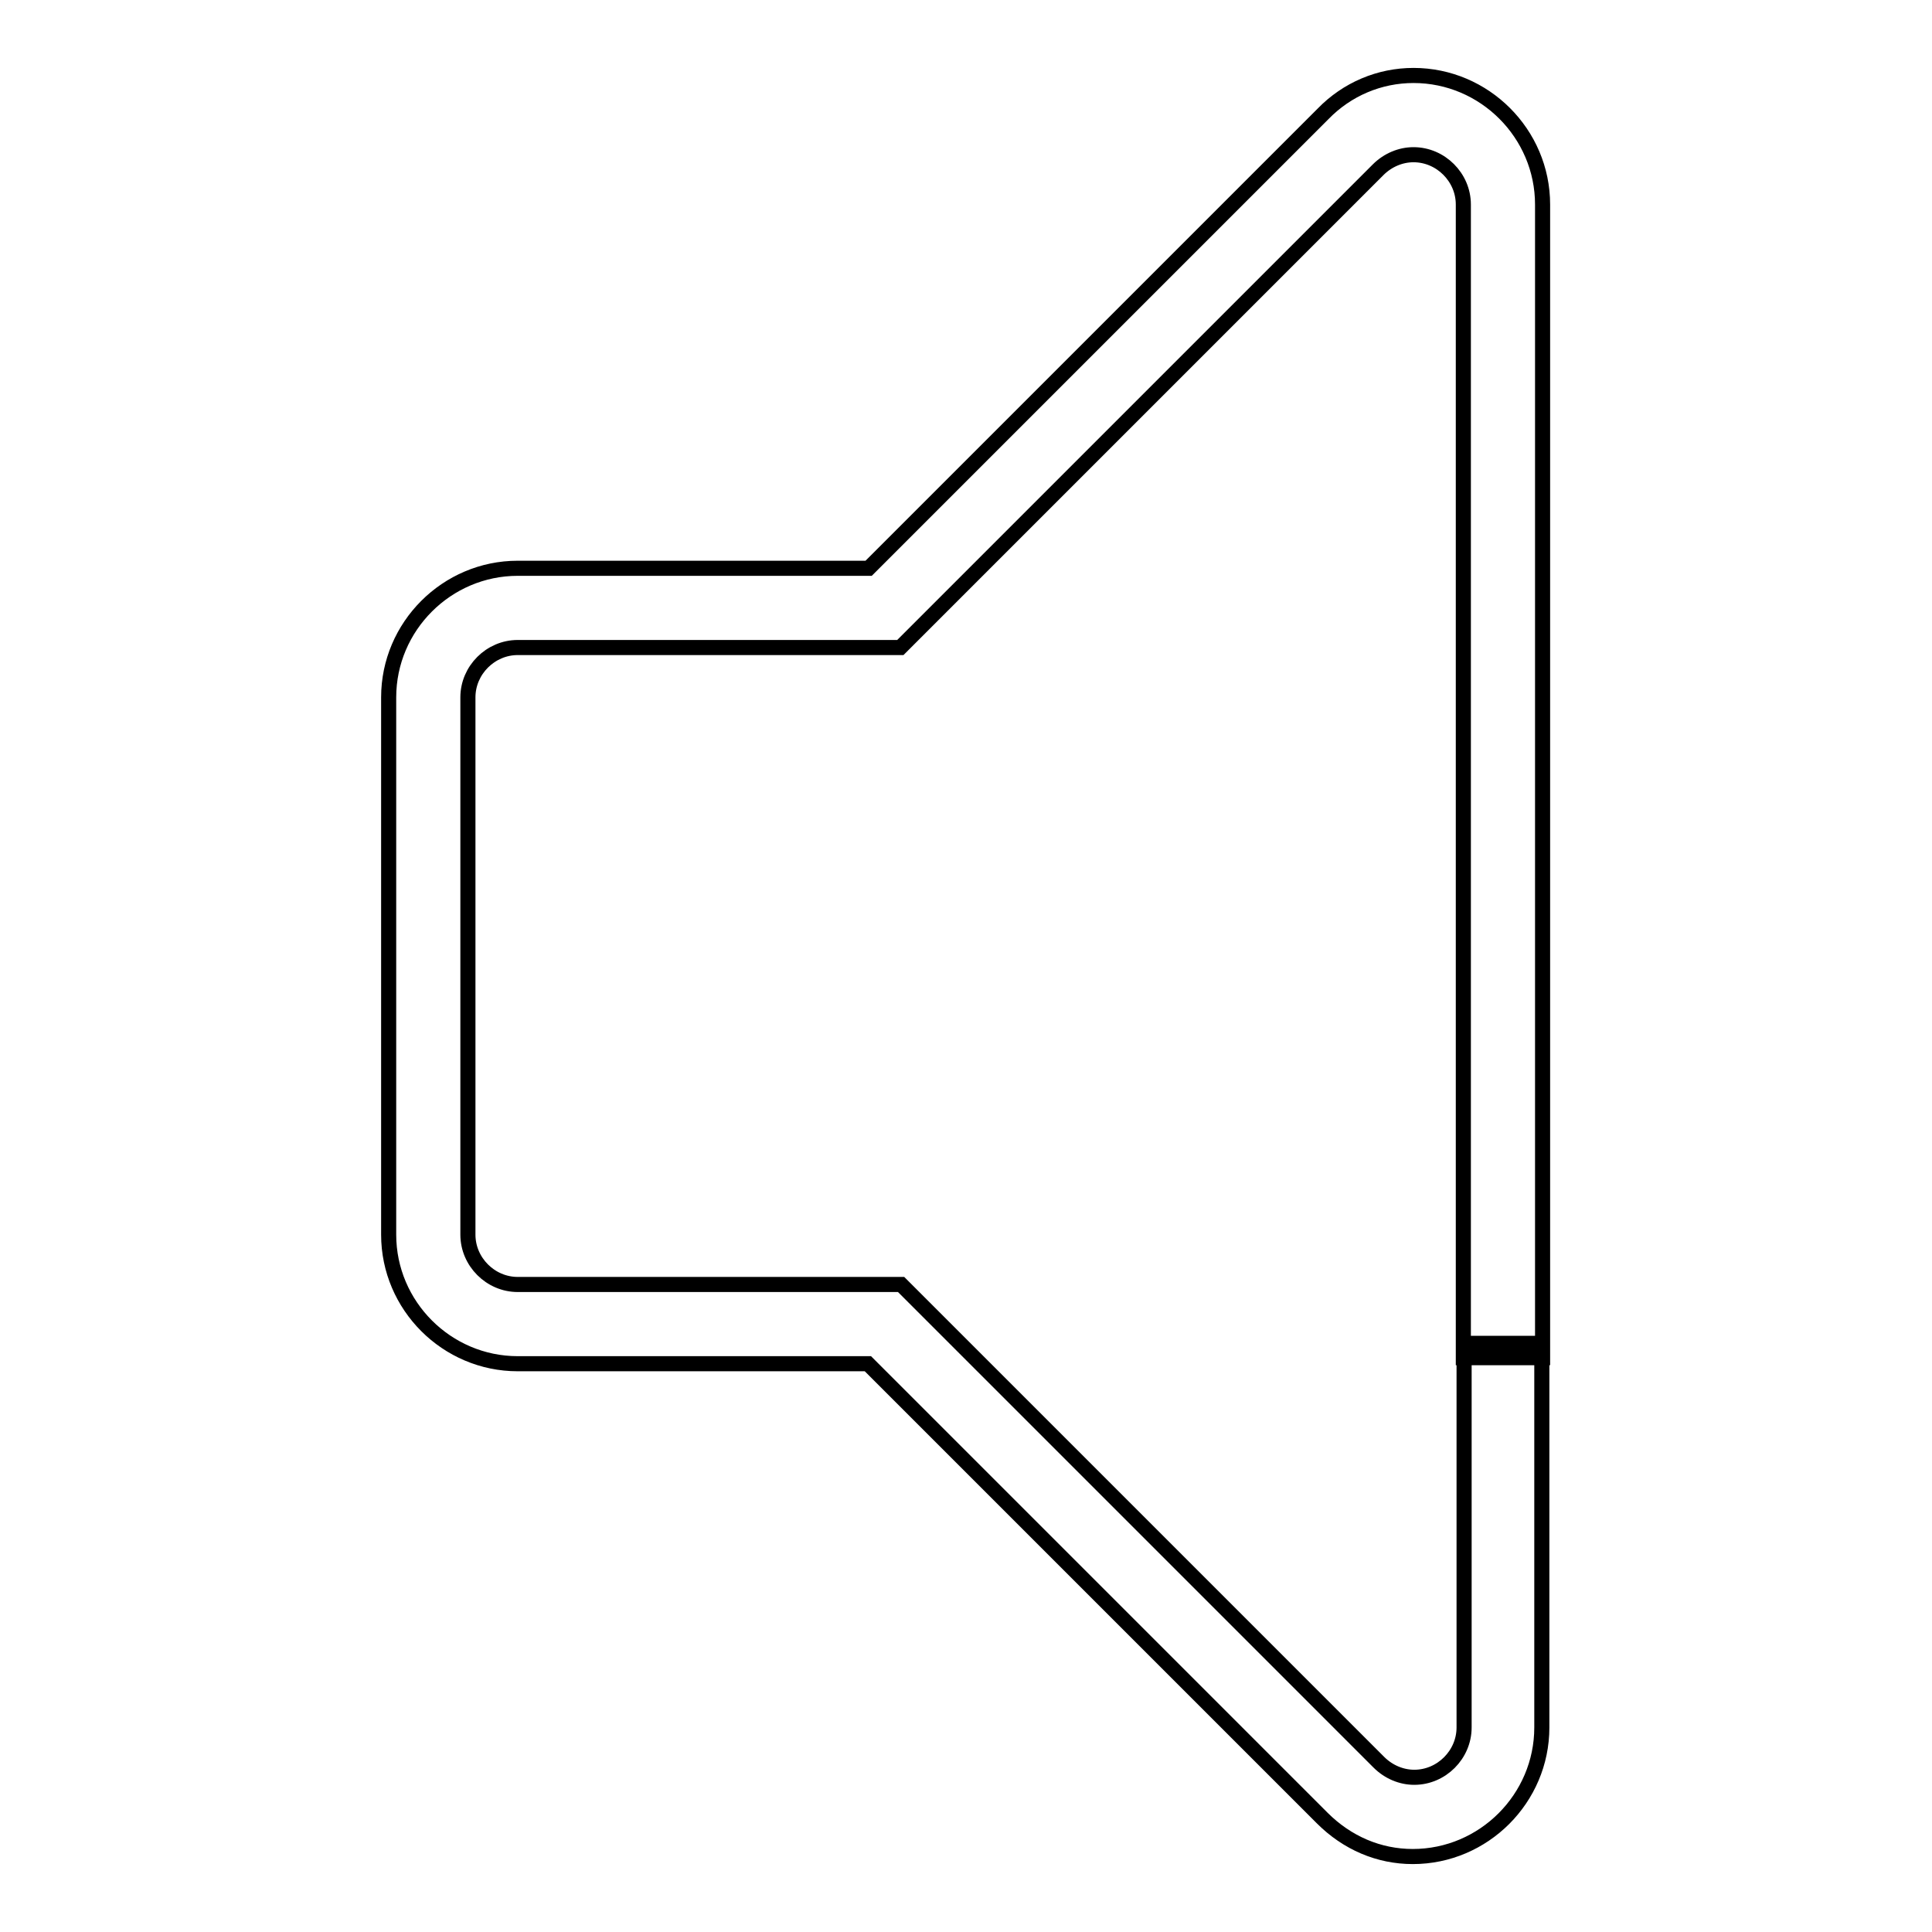 <?xml version="1.0" encoding="utf-8"?>
<!-- Svg Vector Icons : http://www.onlinewebfonts.com/icon -->
<!DOCTYPE svg PUBLIC "-//W3C//DTD SVG 1.1//EN" "http://www.w3.org/Graphics/SVG/1.1/DTD/svg11.dtd">
<svg version="1.1" xmlns="http://www.w3.org/2000/svg" xmlns:xlink="http://www.w3.org/1999/xlink" x="0px" y="0px" viewBox="0 0 256 256" enable-background="new 0 0 256 256" xml:space="preserve">
<g> <path stroke-width="2" fill-opacity="0" stroke="#000000"  d="M194,178v50.9c0,3.6-3,6.6-6.6,6.6c-1.7,0-3.4-0.7-4.7-2l-63.3-63.3H68.6c-3.6,0-6.6-3-6.6-6.6V92.4 c0-3.6,3-6.6,6.6-6.6h50.7l63.3-63.3c1.3-1.3,3-2,4.7-2c3.6,0,6.6,3,6.6,6.6v152.8h10.5V27.1c0-9.4-7.7-17.1-17.1-17.1 c-4.5,0-8.8,1.8-12,5.1l-60.2,60.2H68.6c-9.4,0-17.1,7.7-17.1,17.1v71.2c0,9.4,7.7,17.1,17.1,17.1h46.4l60.2,60.2 c3.3,3.3,7.5,5.1,12,5.1c9.4,0,17.1-7.7,17.1-17.1V178H194z"/></g>
</svg>
